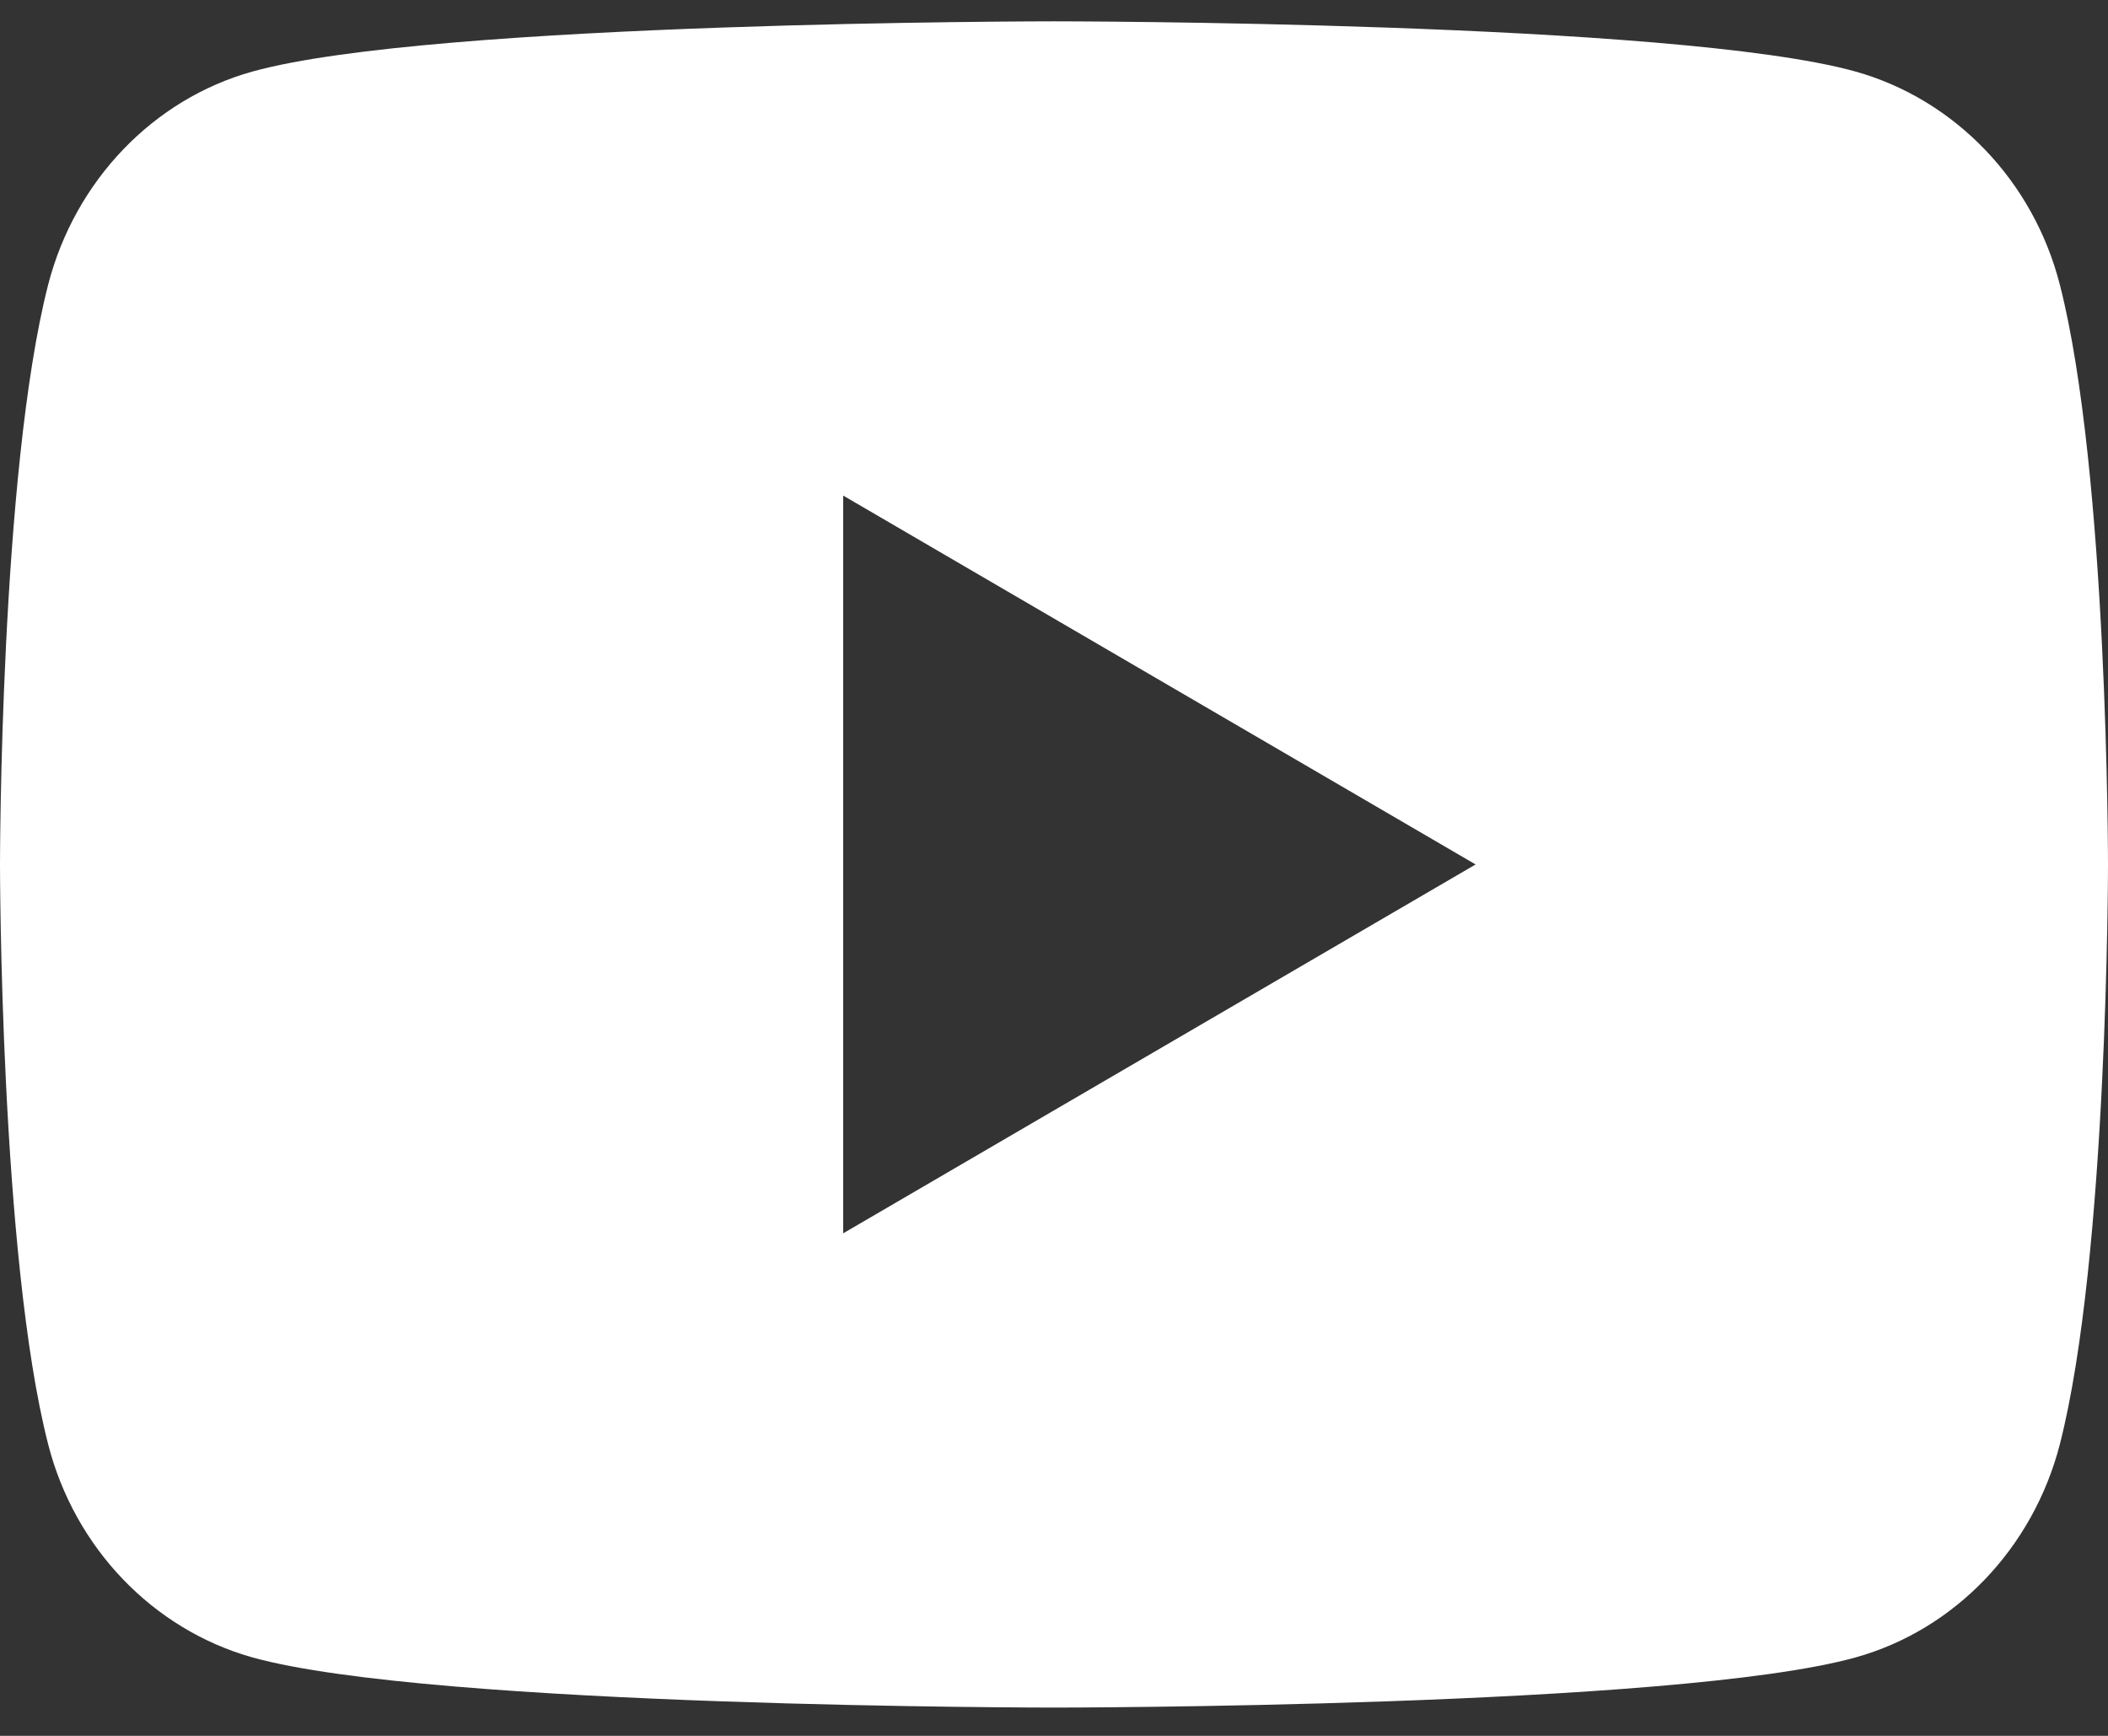 <svg width="34" height="28" viewBox="0 0 34 28" fill="none" xmlns="http://www.w3.org/2000/svg">
<rect x="0" y="0" width="34" height="28" fill="#333333" stroke="none"/>
<g clip-path="url(#clip0_1708_628)">
<path d="M33.223 4.591C34 7.62 34 13.944 34 13.944C34 13.944 34 20.268 33.223 23.298C32.791 24.972 31.528 26.29 29.928 26.735C27.023 27.544 17 27.544 17 27.544C17 27.544 6.982 27.544 4.072 26.735C2.465 26.283 1.204 24.967 0.777 23.298C5.06639e-08 20.268 0 13.944 0 13.944C0 13.944 5.06639e-08 7.62 0.777 4.591C1.209 2.917 2.472 1.599 4.072 1.154C6.982 0.344 17 0.344 17 0.344C17 0.344 27.023 0.344 29.928 1.154C31.535 1.606 32.796 2.922 33.223 4.591ZM13.6 19.894L23.8 13.944L13.6 7.994V19.894Z" fill="white"/>
</g>
<defs>
<clipPath id="clip0_1708_628">
<rect width="34" height="27.2" fill="white" transform="translate(0 0.344)"/>
</clipPath>
</defs>
</svg>
